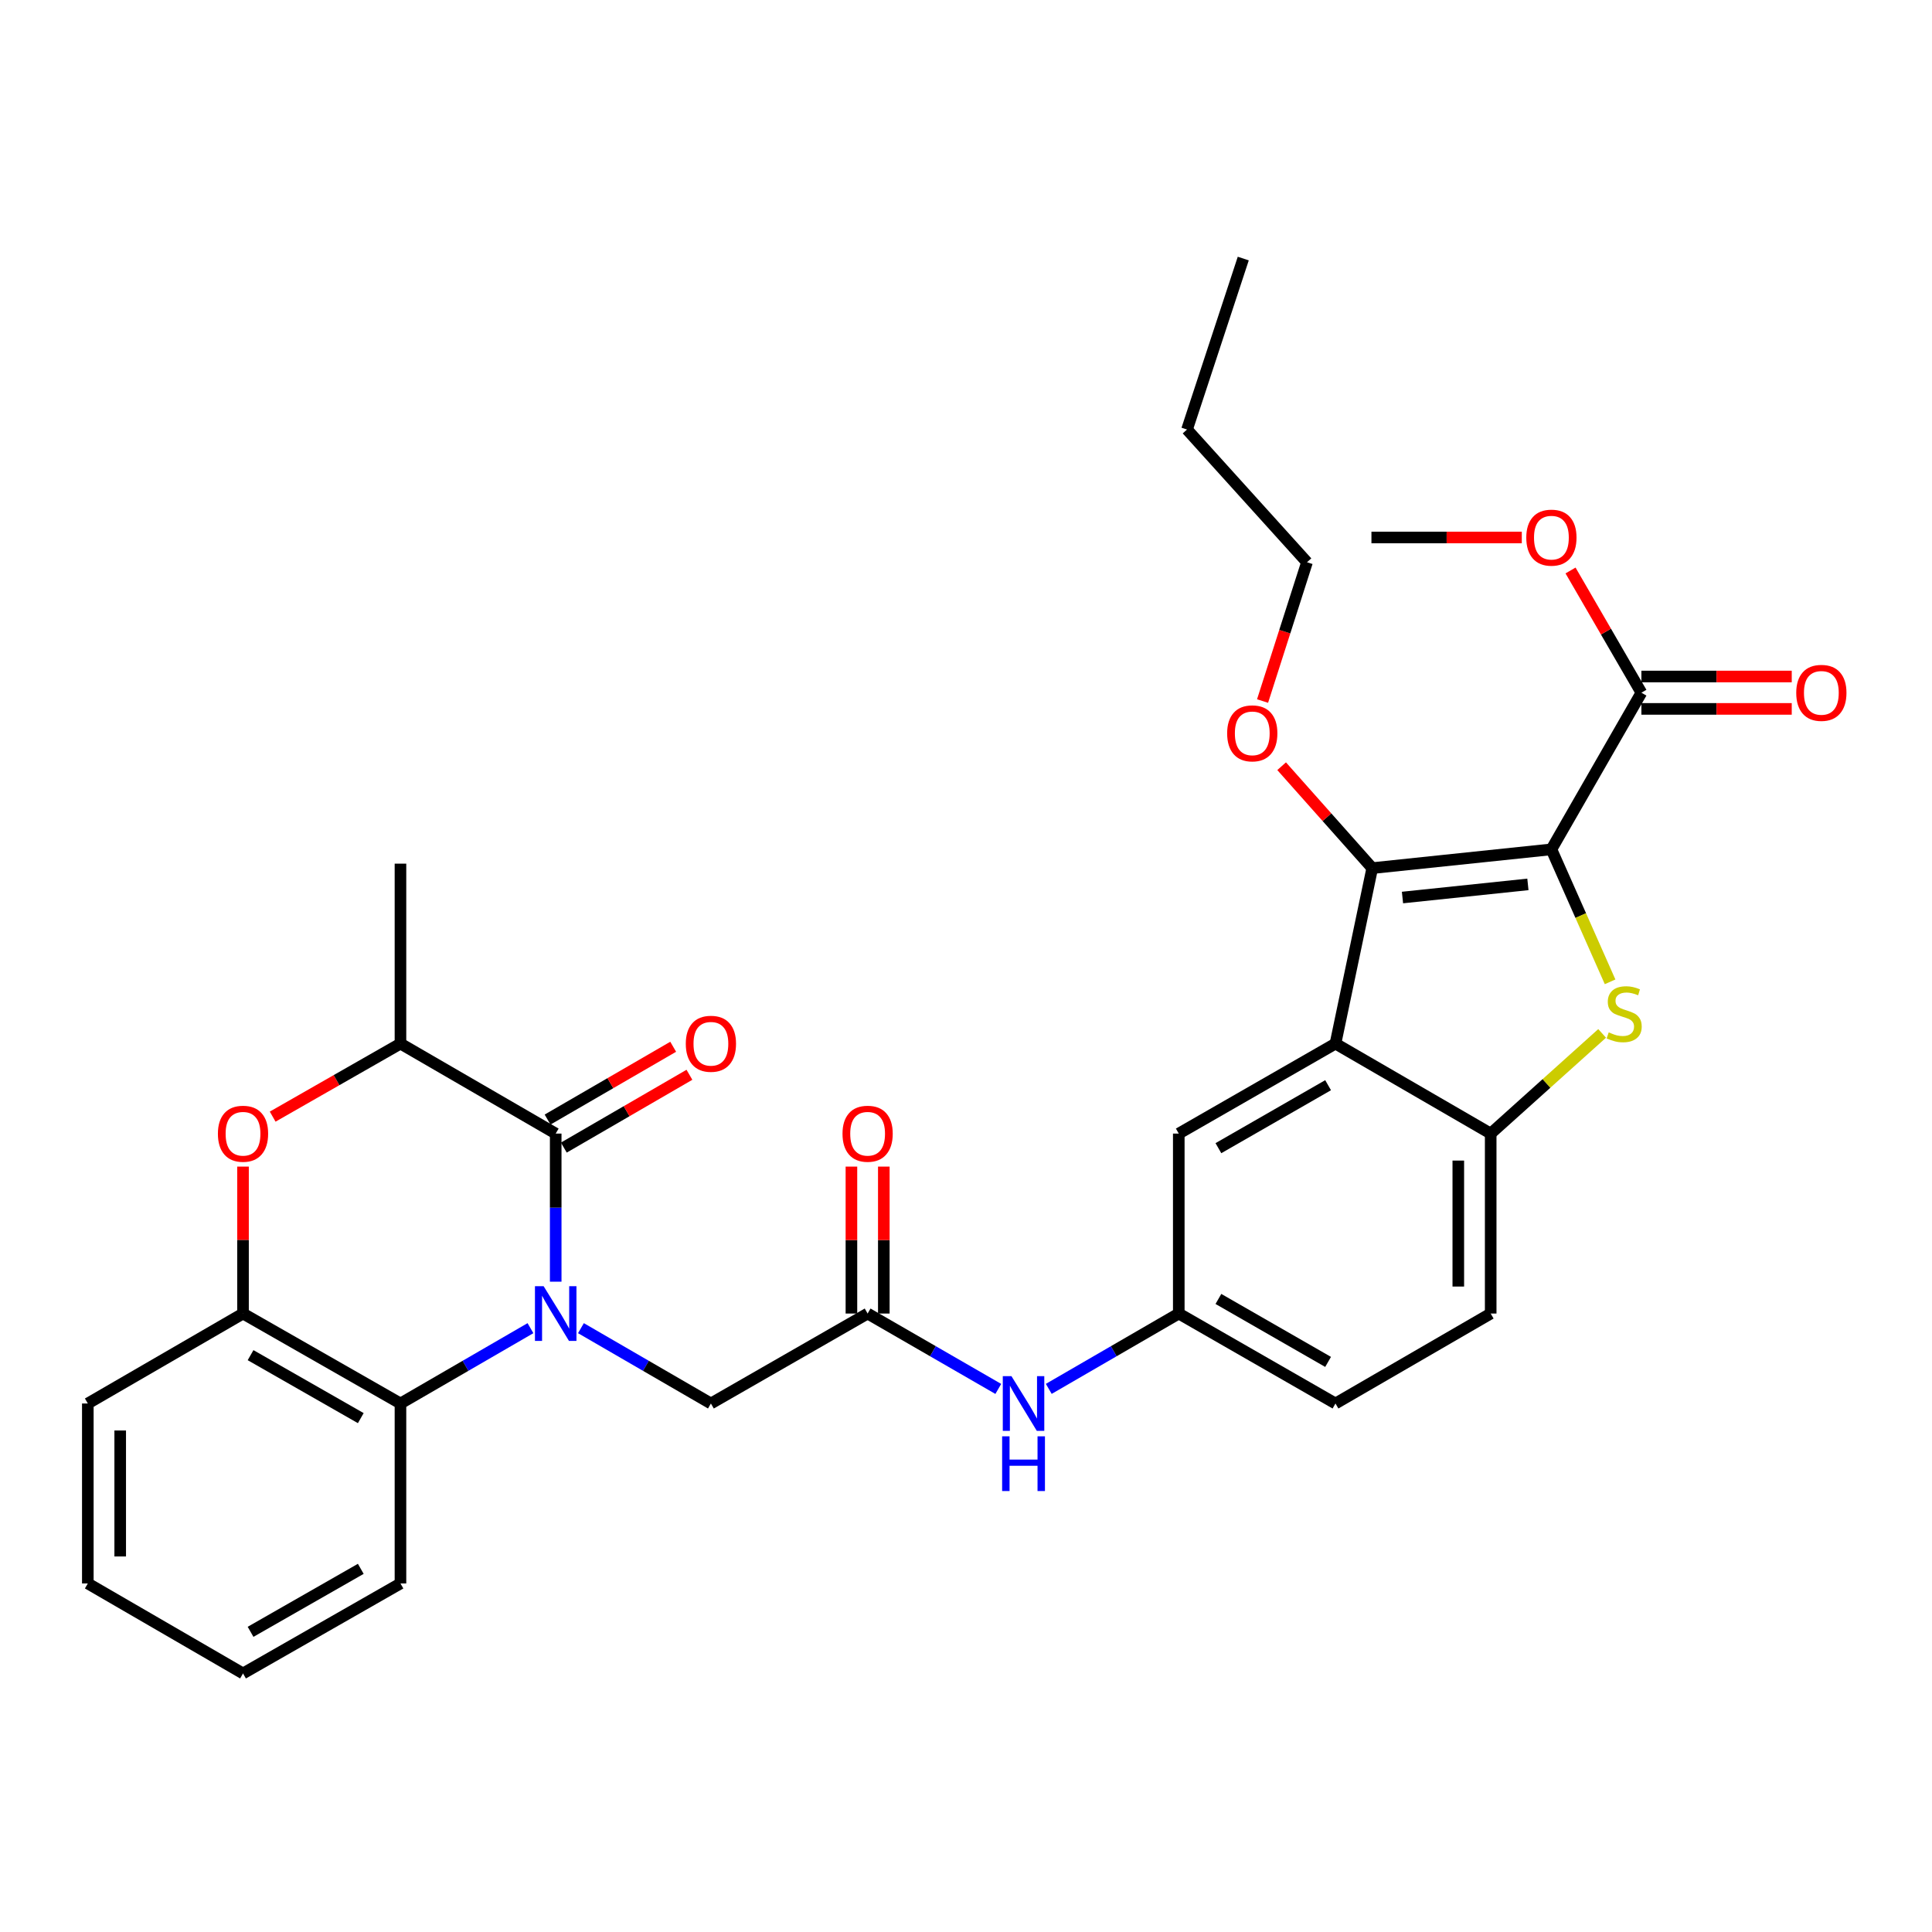 <?xml version='1.0' encoding='iso-8859-1'?>
<svg version='1.1' baseProfile='full'
              xmlns='http://www.w3.org/2000/svg'
                      xmlns:rdkit='http://www.rdkit.org/xml'
                      xmlns:xlink='http://www.w3.org/1999/xlink'
                  xml:space='preserve'
width='1000px' height='1000px' viewBox='0 0 1000 1000'>
<!-- END OF HEADER -->
<rect style='opacity:1.0;fill:#FFFFFF;stroke:none' width='1000' height='1000' x='0' y='0'> </rect>
<path class='bond-1' d='M 803.003,439.628 L 818.193,473.909' style='fill:none;fill-rule:evenodd;stroke:#000000;stroke-width:6px;stroke-linecap:butt;stroke-linejoin:miter;stroke-opacity:1' />
<path class='bond-1' d='M 818.193,473.909 L 833.382,508.191' style='fill:none;fill-rule:evenodd;stroke:#CCCC00;stroke-width:6px;stroke-linecap:butt;stroke-linejoin:miter;stroke-opacity:1' />
<path class='bond-2' d='M 803.003,439.628 L 710.266,449.342' style='fill:none;fill-rule:evenodd;stroke:#000000;stroke-width:6px;stroke-linecap:butt;stroke-linejoin:miter;stroke-opacity:1' />
<path class='bond-2' d='M 790.839,457.759 L 725.923,464.559' style='fill:none;fill-rule:evenodd;stroke:#000000;stroke-width:6px;stroke-linecap:butt;stroke-linejoin:miter;stroke-opacity:1' />
<path class='bond-8' d='M 803.003,439.628 L 849.582,358.542' style='fill:none;fill-rule:evenodd;stroke:#000000;stroke-width:6px;stroke-linecap:butt;stroke-linejoin:miter;stroke-opacity:1' />
<path class='bond-0' d='M 300.694,687.457 L 334.329,706.952' style='fill:none;fill-rule:evenodd;stroke:#0000FF;stroke-width:6px;stroke-linecap:butt;stroke-linejoin:miter;stroke-opacity:1' />
<path class='bond-0' d='M 334.329,706.952 L 367.964,726.447' style='fill:none;fill-rule:evenodd;stroke:#000000;stroke-width:6px;stroke-linecap:butt;stroke-linejoin:miter;stroke-opacity:1' />
<path class='bond-3' d='M 287.632,663.398 L 287.632,625.069' style='fill:none;fill-rule:evenodd;stroke:#0000FF;stroke-width:6px;stroke-linecap:butt;stroke-linejoin:miter;stroke-opacity:1' />
<path class='bond-3' d='M 287.632,625.069 L 287.632,586.74' style='fill:none;fill-rule:evenodd;stroke:#000000;stroke-width:6px;stroke-linecap:butt;stroke-linejoin:miter;stroke-opacity:1' />
<path class='bond-6' d='M 274.571,687.456 L 240.926,706.951' style='fill:none;fill-rule:evenodd;stroke:#0000FF;stroke-width:6px;stroke-linecap:butt;stroke-linejoin:miter;stroke-opacity:1' />
<path class='bond-6' d='M 240.926,706.951 L 207.282,726.447' style='fill:none;fill-rule:evenodd;stroke:#000000;stroke-width:6px;stroke-linecap:butt;stroke-linejoin:miter;stroke-opacity:1' />
<path class='bond-5' d='M 829.266,534.885 L 800.422,560.812' style='fill:none;fill-rule:evenodd;stroke:#CCCC00;stroke-width:6px;stroke-linecap:butt;stroke-linejoin:miter;stroke-opacity:1' />
<path class='bond-5' d='M 800.422,560.812 L 771.579,586.74' style='fill:none;fill-rule:evenodd;stroke:#000000;stroke-width:6px;stroke-linecap:butt;stroke-linejoin:miter;stroke-opacity:1' />
<path class='bond-4' d='M 710.266,449.342 L 691.238,540.171' style='fill:none;fill-rule:evenodd;stroke:#000000;stroke-width:6px;stroke-linecap:butt;stroke-linejoin:miter;stroke-opacity:1' />
<path class='bond-20' d='M 710.266,449.342 L 686.818,422.968' style='fill:none;fill-rule:evenodd;stroke:#000000;stroke-width:6px;stroke-linecap:butt;stroke-linejoin:miter;stroke-opacity:1' />
<path class='bond-20' d='M 686.818,422.968 L 663.37,396.594' style='fill:none;fill-rule:evenodd;stroke:#FF0000;stroke-width:6px;stroke-linecap:butt;stroke-linejoin:miter;stroke-opacity:1' />
<path class='bond-9' d='M 287.632,586.74 L 207.282,540.171' style='fill:none;fill-rule:evenodd;stroke:#000000;stroke-width:6px;stroke-linecap:butt;stroke-linejoin:miter;stroke-opacity:1' />
<path class='bond-15' d='M 291.837,593.992 L 324.342,575.148' style='fill:none;fill-rule:evenodd;stroke:#000000;stroke-width:6px;stroke-linecap:butt;stroke-linejoin:miter;stroke-opacity:1' />
<path class='bond-15' d='M 324.342,575.148 L 356.847,556.304' style='fill:none;fill-rule:evenodd;stroke:#FF0000;stroke-width:6px;stroke-linecap:butt;stroke-linejoin:miter;stroke-opacity:1' />
<path class='bond-15' d='M 283.428,579.488 L 315.934,560.644' style='fill:none;fill-rule:evenodd;stroke:#000000;stroke-width:6px;stroke-linecap:butt;stroke-linejoin:miter;stroke-opacity:1' />
<path class='bond-15' d='M 315.934,560.644 L 348.439,541.8' style='fill:none;fill-rule:evenodd;stroke:#FF0000;stroke-width:6px;stroke-linecap:butt;stroke-linejoin:miter;stroke-opacity:1' />
<path class='bond-13' d='M 691.238,540.171 L 610.133,586.74' style='fill:none;fill-rule:evenodd;stroke:#000000;stroke-width:6px;stroke-linecap:butt;stroke-linejoin:miter;stroke-opacity:1' />
<path class='bond-13' d='M 687.42,561.695 L 630.646,594.293' style='fill:none;fill-rule:evenodd;stroke:#000000;stroke-width:6px;stroke-linecap:butt;stroke-linejoin:miter;stroke-opacity:1' />
<path class='bond-32' d='M 691.238,540.171 L 771.579,586.74' style='fill:none;fill-rule:evenodd;stroke:#000000;stroke-width:6px;stroke-linecap:butt;stroke-linejoin:miter;stroke-opacity:1' />
<path class='bond-18' d='M 771.579,586.74 L 771.579,679.887' style='fill:none;fill-rule:evenodd;stroke:#000000;stroke-width:6px;stroke-linecap:butt;stroke-linejoin:miter;stroke-opacity:1' />
<path class='bond-18' d='M 754.814,600.712 L 754.814,665.915' style='fill:none;fill-rule:evenodd;stroke:#000000;stroke-width:6px;stroke-linecap:butt;stroke-linejoin:miter;stroke-opacity:1' />
<path class='bond-10' d='M 207.282,726.447 L 125.786,679.887' style='fill:none;fill-rule:evenodd;stroke:#000000;stroke-width:6px;stroke-linecap:butt;stroke-linejoin:miter;stroke-opacity:1' />
<path class='bond-10' d='M 186.741,734.02 L 129.694,701.428' style='fill:none;fill-rule:evenodd;stroke:#000000;stroke-width:6px;stroke-linecap:butt;stroke-linejoin:miter;stroke-opacity:1' />
<path class='bond-23' d='M 207.282,726.447 L 207.282,819.594' style='fill:none;fill-rule:evenodd;stroke:#000000;stroke-width:6px;stroke-linecap:butt;stroke-linejoin:miter;stroke-opacity:1' />
<path class='bond-7' d='M 125.786,603.828 L 125.786,641.858' style='fill:none;fill-rule:evenodd;stroke:#FF0000;stroke-width:6px;stroke-linecap:butt;stroke-linejoin:miter;stroke-opacity:1' />
<path class='bond-7' d='M 125.786,641.858 L 125.786,679.887' style='fill:none;fill-rule:evenodd;stroke:#000000;stroke-width:6px;stroke-linecap:butt;stroke-linejoin:miter;stroke-opacity:1' />
<path class='bond-34' d='M 141.133,577.97 L 174.207,559.07' style='fill:none;fill-rule:evenodd;stroke:#FF0000;stroke-width:6px;stroke-linecap:butt;stroke-linejoin:miter;stroke-opacity:1' />
<path class='bond-34' d='M 174.207,559.07 L 207.282,540.171' style='fill:none;fill-rule:evenodd;stroke:#000000;stroke-width:6px;stroke-linecap:butt;stroke-linejoin:miter;stroke-opacity:1' />
<path class='bond-17' d='M 849.582,366.924 L 888.491,366.924' style='fill:none;fill-rule:evenodd;stroke:#000000;stroke-width:6px;stroke-linecap:butt;stroke-linejoin:miter;stroke-opacity:1' />
<path class='bond-17' d='M 888.491,366.924 L 927.401,366.924' style='fill:none;fill-rule:evenodd;stroke:#FF0000;stroke-width:6px;stroke-linecap:butt;stroke-linejoin:miter;stroke-opacity:1' />
<path class='bond-17' d='M 849.582,350.159 L 888.491,350.159' style='fill:none;fill-rule:evenodd;stroke:#000000;stroke-width:6px;stroke-linecap:butt;stroke-linejoin:miter;stroke-opacity:1' />
<path class='bond-17' d='M 888.491,350.159 L 927.401,350.159' style='fill:none;fill-rule:evenodd;stroke:#FF0000;stroke-width:6px;stroke-linecap:butt;stroke-linejoin:miter;stroke-opacity:1' />
<path class='bond-21' d='M 849.582,358.542 L 831.244,326.912' style='fill:none;fill-rule:evenodd;stroke:#000000;stroke-width:6px;stroke-linecap:butt;stroke-linejoin:miter;stroke-opacity:1' />
<path class='bond-21' d='M 831.244,326.912 L 812.907,295.282' style='fill:none;fill-rule:evenodd;stroke:#FF0000;stroke-width:6px;stroke-linecap:butt;stroke-linejoin:miter;stroke-opacity:1' />
<path class='bond-25' d='M 207.282,540.171 L 207.282,447.023' style='fill:none;fill-rule:evenodd;stroke:#000000;stroke-width:6px;stroke-linecap:butt;stroke-linejoin:miter;stroke-opacity:1' />
<path class='bond-24' d='M 125.786,679.887 L 45.455,726.447' style='fill:none;fill-rule:evenodd;stroke:#000000;stroke-width:6px;stroke-linecap:butt;stroke-linejoin:miter;stroke-opacity:1' />
<path class='bond-11' d='M 367.964,726.447 L 449.078,679.887' style='fill:none;fill-rule:evenodd;stroke:#000000;stroke-width:6px;stroke-linecap:butt;stroke-linejoin:miter;stroke-opacity:1' />
<path class='bond-12' d='M 449.078,679.887 L 482.896,699.397' style='fill:none;fill-rule:evenodd;stroke:#000000;stroke-width:6px;stroke-linecap:butt;stroke-linejoin:miter;stroke-opacity:1' />
<path class='bond-12' d='M 482.896,699.397 L 516.713,718.907' style='fill:none;fill-rule:evenodd;stroke:#0000FF;stroke-width:6px;stroke-linecap:butt;stroke-linejoin:miter;stroke-opacity:1' />
<path class='bond-19' d='M 457.461,679.887 L 457.461,641.858' style='fill:none;fill-rule:evenodd;stroke:#000000;stroke-width:6px;stroke-linecap:butt;stroke-linejoin:miter;stroke-opacity:1' />
<path class='bond-19' d='M 457.461,641.858 L 457.461,603.828' style='fill:none;fill-rule:evenodd;stroke:#FF0000;stroke-width:6px;stroke-linecap:butt;stroke-linejoin:miter;stroke-opacity:1' />
<path class='bond-19' d='M 440.696,679.887 L 440.696,641.858' style='fill:none;fill-rule:evenodd;stroke:#000000;stroke-width:6px;stroke-linecap:butt;stroke-linejoin:miter;stroke-opacity:1' />
<path class='bond-19' d='M 440.696,641.858 L 440.696,603.828' style='fill:none;fill-rule:evenodd;stroke:#FF0000;stroke-width:6px;stroke-linecap:butt;stroke-linejoin:miter;stroke-opacity:1' />
<path class='bond-16' d='M 610.133,586.74 L 610.133,679.887' style='fill:none;fill-rule:evenodd;stroke:#000000;stroke-width:6px;stroke-linecap:butt;stroke-linejoin:miter;stroke-opacity:1' />
<path class='bond-14' d='M 542.844,718.878 L 576.488,699.383' style='fill:none;fill-rule:evenodd;stroke:#0000FF;stroke-width:6px;stroke-linecap:butt;stroke-linejoin:miter;stroke-opacity:1' />
<path class='bond-14' d='M 576.488,699.383 L 610.133,679.887' style='fill:none;fill-rule:evenodd;stroke:#000000;stroke-width:6px;stroke-linecap:butt;stroke-linejoin:miter;stroke-opacity:1' />
<path class='bond-33' d='M 610.133,679.887 L 691.238,726.447' style='fill:none;fill-rule:evenodd;stroke:#000000;stroke-width:6px;stroke-linecap:butt;stroke-linejoin:miter;stroke-opacity:1' />
<path class='bond-33' d='M 630.645,672.332 L 687.418,704.923' style='fill:none;fill-rule:evenodd;stroke:#000000;stroke-width:6px;stroke-linecap:butt;stroke-linejoin:miter;stroke-opacity:1' />
<path class='bond-22' d='M 771.579,679.887 L 691.238,726.447' style='fill:none;fill-rule:evenodd;stroke:#000000;stroke-width:6px;stroke-linecap:butt;stroke-linejoin:miter;stroke-opacity:1' />
<path class='bond-26' d='M 653.5,362.855 L 665.001,326.936' style='fill:none;fill-rule:evenodd;stroke:#FF0000;stroke-width:6px;stroke-linecap:butt;stroke-linejoin:miter;stroke-opacity:1' />
<path class='bond-26' d='M 665.001,326.936 L 676.503,291.017' style='fill:none;fill-rule:evenodd;stroke:#000000;stroke-width:6px;stroke-linecap:butt;stroke-linejoin:miter;stroke-opacity:1' />
<path class='bond-27' d='M 787.675,278.201 L 748.765,278.201' style='fill:none;fill-rule:evenodd;stroke:#FF0000;stroke-width:6px;stroke-linecap:butt;stroke-linejoin:miter;stroke-opacity:1' />
<path class='bond-27' d='M 748.765,278.201 L 709.856,278.201' style='fill:none;fill-rule:evenodd;stroke:#000000;stroke-width:6px;stroke-linecap:butt;stroke-linejoin:miter;stroke-opacity:1' />
<path class='bond-29' d='M 207.282,819.594 L 125.786,866.173' style='fill:none;fill-rule:evenodd;stroke:#000000;stroke-width:6px;stroke-linecap:butt;stroke-linejoin:miter;stroke-opacity:1' />
<path class='bond-29' d='M 186.739,812.026 L 129.692,844.631' style='fill:none;fill-rule:evenodd;stroke:#000000;stroke-width:6px;stroke-linecap:butt;stroke-linejoin:miter;stroke-opacity:1' />
<path class='bond-35' d='M 45.455,726.447 L 45.455,819.594' style='fill:none;fill-rule:evenodd;stroke:#000000;stroke-width:6px;stroke-linecap:butt;stroke-linejoin:miter;stroke-opacity:1' />
<path class='bond-35' d='M 62.219,740.419 L 62.219,805.622' style='fill:none;fill-rule:evenodd;stroke:#000000;stroke-width:6px;stroke-linecap:butt;stroke-linejoin:miter;stroke-opacity:1' />
<path class='bond-28' d='M 676.503,291.017 L 614.398,222.318' style='fill:none;fill-rule:evenodd;stroke:#000000;stroke-width:6px;stroke-linecap:butt;stroke-linejoin:miter;stroke-opacity:1' />
<path class='bond-31' d='M 614.398,222.318 L 643.513,133.827' style='fill:none;fill-rule:evenodd;stroke:#000000;stroke-width:6px;stroke-linecap:butt;stroke-linejoin:miter;stroke-opacity:1' />
<path class='bond-30' d='M 125.786,866.173 L 45.455,819.594' style='fill:none;fill-rule:evenodd;stroke:#000000;stroke-width:6px;stroke-linecap:butt;stroke-linejoin:miter;stroke-opacity:1' />
<path  class='atom-1' d='M 281.372 665.727
L 290.652 680.727
Q 291.572 682.207, 293.052 684.887
Q 294.532 687.567, 294.612 687.727
L 294.612 665.727
L 298.372 665.727
L 298.372 694.047
L 294.492 694.047
L 284.532 677.647
Q 283.372 675.727, 282.132 673.527
Q 280.932 671.327, 280.572 670.647
L 280.572 694.047
L 276.892 694.047
L 276.892 665.727
L 281.372 665.727
' fill='#0000FF'/>
<path  class='atom-2' d='M 832.668 534.355
Q 832.988 534.475, 834.308 535.035
Q 835.628 535.595, 837.068 535.955
Q 838.548 536.275, 839.988 536.275
Q 842.668 536.275, 844.228 534.995
Q 845.788 533.675, 845.788 531.395
Q 845.788 529.835, 844.988 528.875
Q 844.228 527.915, 843.028 527.395
Q 841.828 526.875, 839.828 526.275
Q 837.308 525.515, 835.788 524.795
Q 834.308 524.075, 833.228 522.555
Q 832.188 521.035, 832.188 518.475
Q 832.188 514.915, 834.588 512.715
Q 837.028 510.515, 841.828 510.515
Q 845.108 510.515, 848.828 512.075
L 847.908 515.155
Q 844.508 513.755, 841.948 513.755
Q 839.188 513.755, 837.668 514.915
Q 836.148 516.035, 836.188 517.995
Q 836.188 519.515, 836.948 520.435
Q 837.748 521.355, 838.868 521.875
Q 840.028 522.395, 841.948 522.995
Q 844.508 523.795, 846.028 524.595
Q 847.548 525.395, 848.628 527.035
Q 849.748 528.635, 849.748 531.395
Q 849.748 535.315, 847.108 537.435
Q 844.508 539.515, 840.148 539.515
Q 837.628 539.515, 835.708 538.955
Q 833.828 538.435, 831.588 537.515
L 832.668 534.355
' fill='#CCCC00'/>
<path  class='atom-8' d='M 112.786 586.82
Q 112.786 580.02, 116.146 576.22
Q 119.506 572.42, 125.786 572.42
Q 132.066 572.42, 135.426 576.22
Q 138.786 580.02, 138.786 586.82
Q 138.786 593.7, 135.386 597.62
Q 131.986 601.5, 125.786 601.5
Q 119.546 601.5, 116.146 597.62
Q 112.786 593.74, 112.786 586.82
M 125.786 598.3
Q 130.106 598.3, 132.426 595.42
Q 134.786 592.5, 134.786 586.82
Q 134.786 581.26, 132.426 578.46
Q 130.106 575.62, 125.786 575.62
Q 121.466 575.62, 119.106 578.42
Q 116.786 581.22, 116.786 586.82
Q 116.786 592.54, 119.106 595.42
Q 121.466 598.3, 125.786 598.3
' fill='#FF0000'/>
<path  class='atom-15' d='M 523.522 712.287
L 532.802 727.287
Q 533.722 728.767, 535.202 731.447
Q 536.682 734.127, 536.762 734.287
L 536.762 712.287
L 540.522 712.287
L 540.522 740.607
L 536.642 740.607
L 526.682 724.207
Q 525.522 722.287, 524.282 720.087
Q 523.082 717.887, 522.722 717.207
L 522.722 740.607
L 519.042 740.607
L 519.042 712.287
L 523.522 712.287
' fill='#0000FF'/>
<path  class='atom-15' d='M 518.702 743.439
L 522.542 743.439
L 522.542 755.479
L 537.022 755.479
L 537.022 743.439
L 540.862 743.439
L 540.862 771.759
L 537.022 771.759
L 537.022 758.679
L 522.542 758.679
L 522.542 771.759
L 518.702 771.759
L 518.702 743.439
' fill='#0000FF'/>
<path  class='atom-16' d='M 354.964 540.251
Q 354.964 533.451, 358.324 529.651
Q 361.684 525.851, 367.964 525.851
Q 374.244 525.851, 377.604 529.651
Q 380.964 533.451, 380.964 540.251
Q 380.964 547.131, 377.564 551.051
Q 374.164 554.931, 367.964 554.931
Q 361.724 554.931, 358.324 551.051
Q 354.964 547.171, 354.964 540.251
M 367.964 551.731
Q 372.284 551.731, 374.604 548.851
Q 376.964 545.931, 376.964 540.251
Q 376.964 534.691, 374.604 531.891
Q 372.284 529.051, 367.964 529.051
Q 363.644 529.051, 361.284 531.851
Q 358.964 534.651, 358.964 540.251
Q 358.964 545.971, 361.284 548.851
Q 363.644 551.731, 367.964 551.731
' fill='#FF0000'/>
<path  class='atom-18' d='M 929.729 358.622
Q 929.729 351.822, 933.089 348.022
Q 936.449 344.222, 942.729 344.222
Q 949.009 344.222, 952.369 348.022
Q 955.729 351.822, 955.729 358.622
Q 955.729 365.502, 952.329 369.422
Q 948.929 373.302, 942.729 373.302
Q 936.489 373.302, 933.089 369.422
Q 929.729 365.542, 929.729 358.622
M 942.729 370.102
Q 947.049 370.102, 949.369 367.222
Q 951.729 364.302, 951.729 358.622
Q 951.729 353.062, 949.369 350.262
Q 947.049 347.422, 942.729 347.422
Q 938.409 347.422, 936.049 350.222
Q 933.729 353.022, 933.729 358.622
Q 933.729 364.342, 936.049 367.222
Q 938.409 370.102, 942.729 370.102
' fill='#FF0000'/>
<path  class='atom-20' d='M 436.078 586.82
Q 436.078 580.02, 439.438 576.22
Q 442.798 572.42, 449.078 572.42
Q 455.358 572.42, 458.718 576.22
Q 462.078 580.02, 462.078 586.82
Q 462.078 593.7, 458.678 597.62
Q 455.278 601.5, 449.078 601.5
Q 442.838 601.5, 439.438 597.62
Q 436.078 593.74, 436.078 586.82
M 449.078 598.3
Q 453.398 598.3, 455.718 595.42
Q 458.078 592.5, 458.078 586.82
Q 458.078 581.26, 455.718 578.46
Q 453.398 575.62, 449.078 575.62
Q 444.758 575.62, 442.398 578.42
Q 440.078 581.22, 440.078 586.82
Q 440.078 592.54, 442.398 595.42
Q 444.758 598.3, 449.078 598.3
' fill='#FF0000'/>
<path  class='atom-21' d='M 635.17 379.578
Q 635.17 372.778, 638.53 368.978
Q 641.89 365.178, 648.17 365.178
Q 654.45 365.178, 657.81 368.978
Q 661.17 372.778, 661.17 379.578
Q 661.17 386.458, 657.77 390.378
Q 654.37 394.258, 648.17 394.258
Q 641.93 394.258, 638.53 390.378
Q 635.17 386.498, 635.17 379.578
M 648.17 391.058
Q 652.49 391.058, 654.81 388.178
Q 657.17 385.258, 657.17 379.578
Q 657.17 374.018, 654.81 371.218
Q 652.49 368.378, 648.17 368.378
Q 643.85 368.378, 641.49 371.178
Q 639.17 373.978, 639.17 379.578
Q 639.17 385.298, 641.49 388.178
Q 643.85 391.058, 648.17 391.058
' fill='#FF0000'/>
<path  class='atom-22' d='M 790.003 278.281
Q 790.003 271.481, 793.363 267.681
Q 796.723 263.881, 803.003 263.881
Q 809.283 263.881, 812.643 267.681
Q 816.003 271.481, 816.003 278.281
Q 816.003 285.161, 812.603 289.081
Q 809.203 292.961, 803.003 292.961
Q 796.763 292.961, 793.363 289.081
Q 790.003 285.201, 790.003 278.281
M 803.003 289.761
Q 807.323 289.761, 809.643 286.881
Q 812.003 283.961, 812.003 278.281
Q 812.003 272.721, 809.643 269.921
Q 807.323 267.081, 803.003 267.081
Q 798.683 267.081, 796.323 269.881
Q 794.003 272.681, 794.003 278.281
Q 794.003 284.001, 796.323 286.881
Q 798.683 289.761, 803.003 289.761
' fill='#FF0000'/>
</svg>
